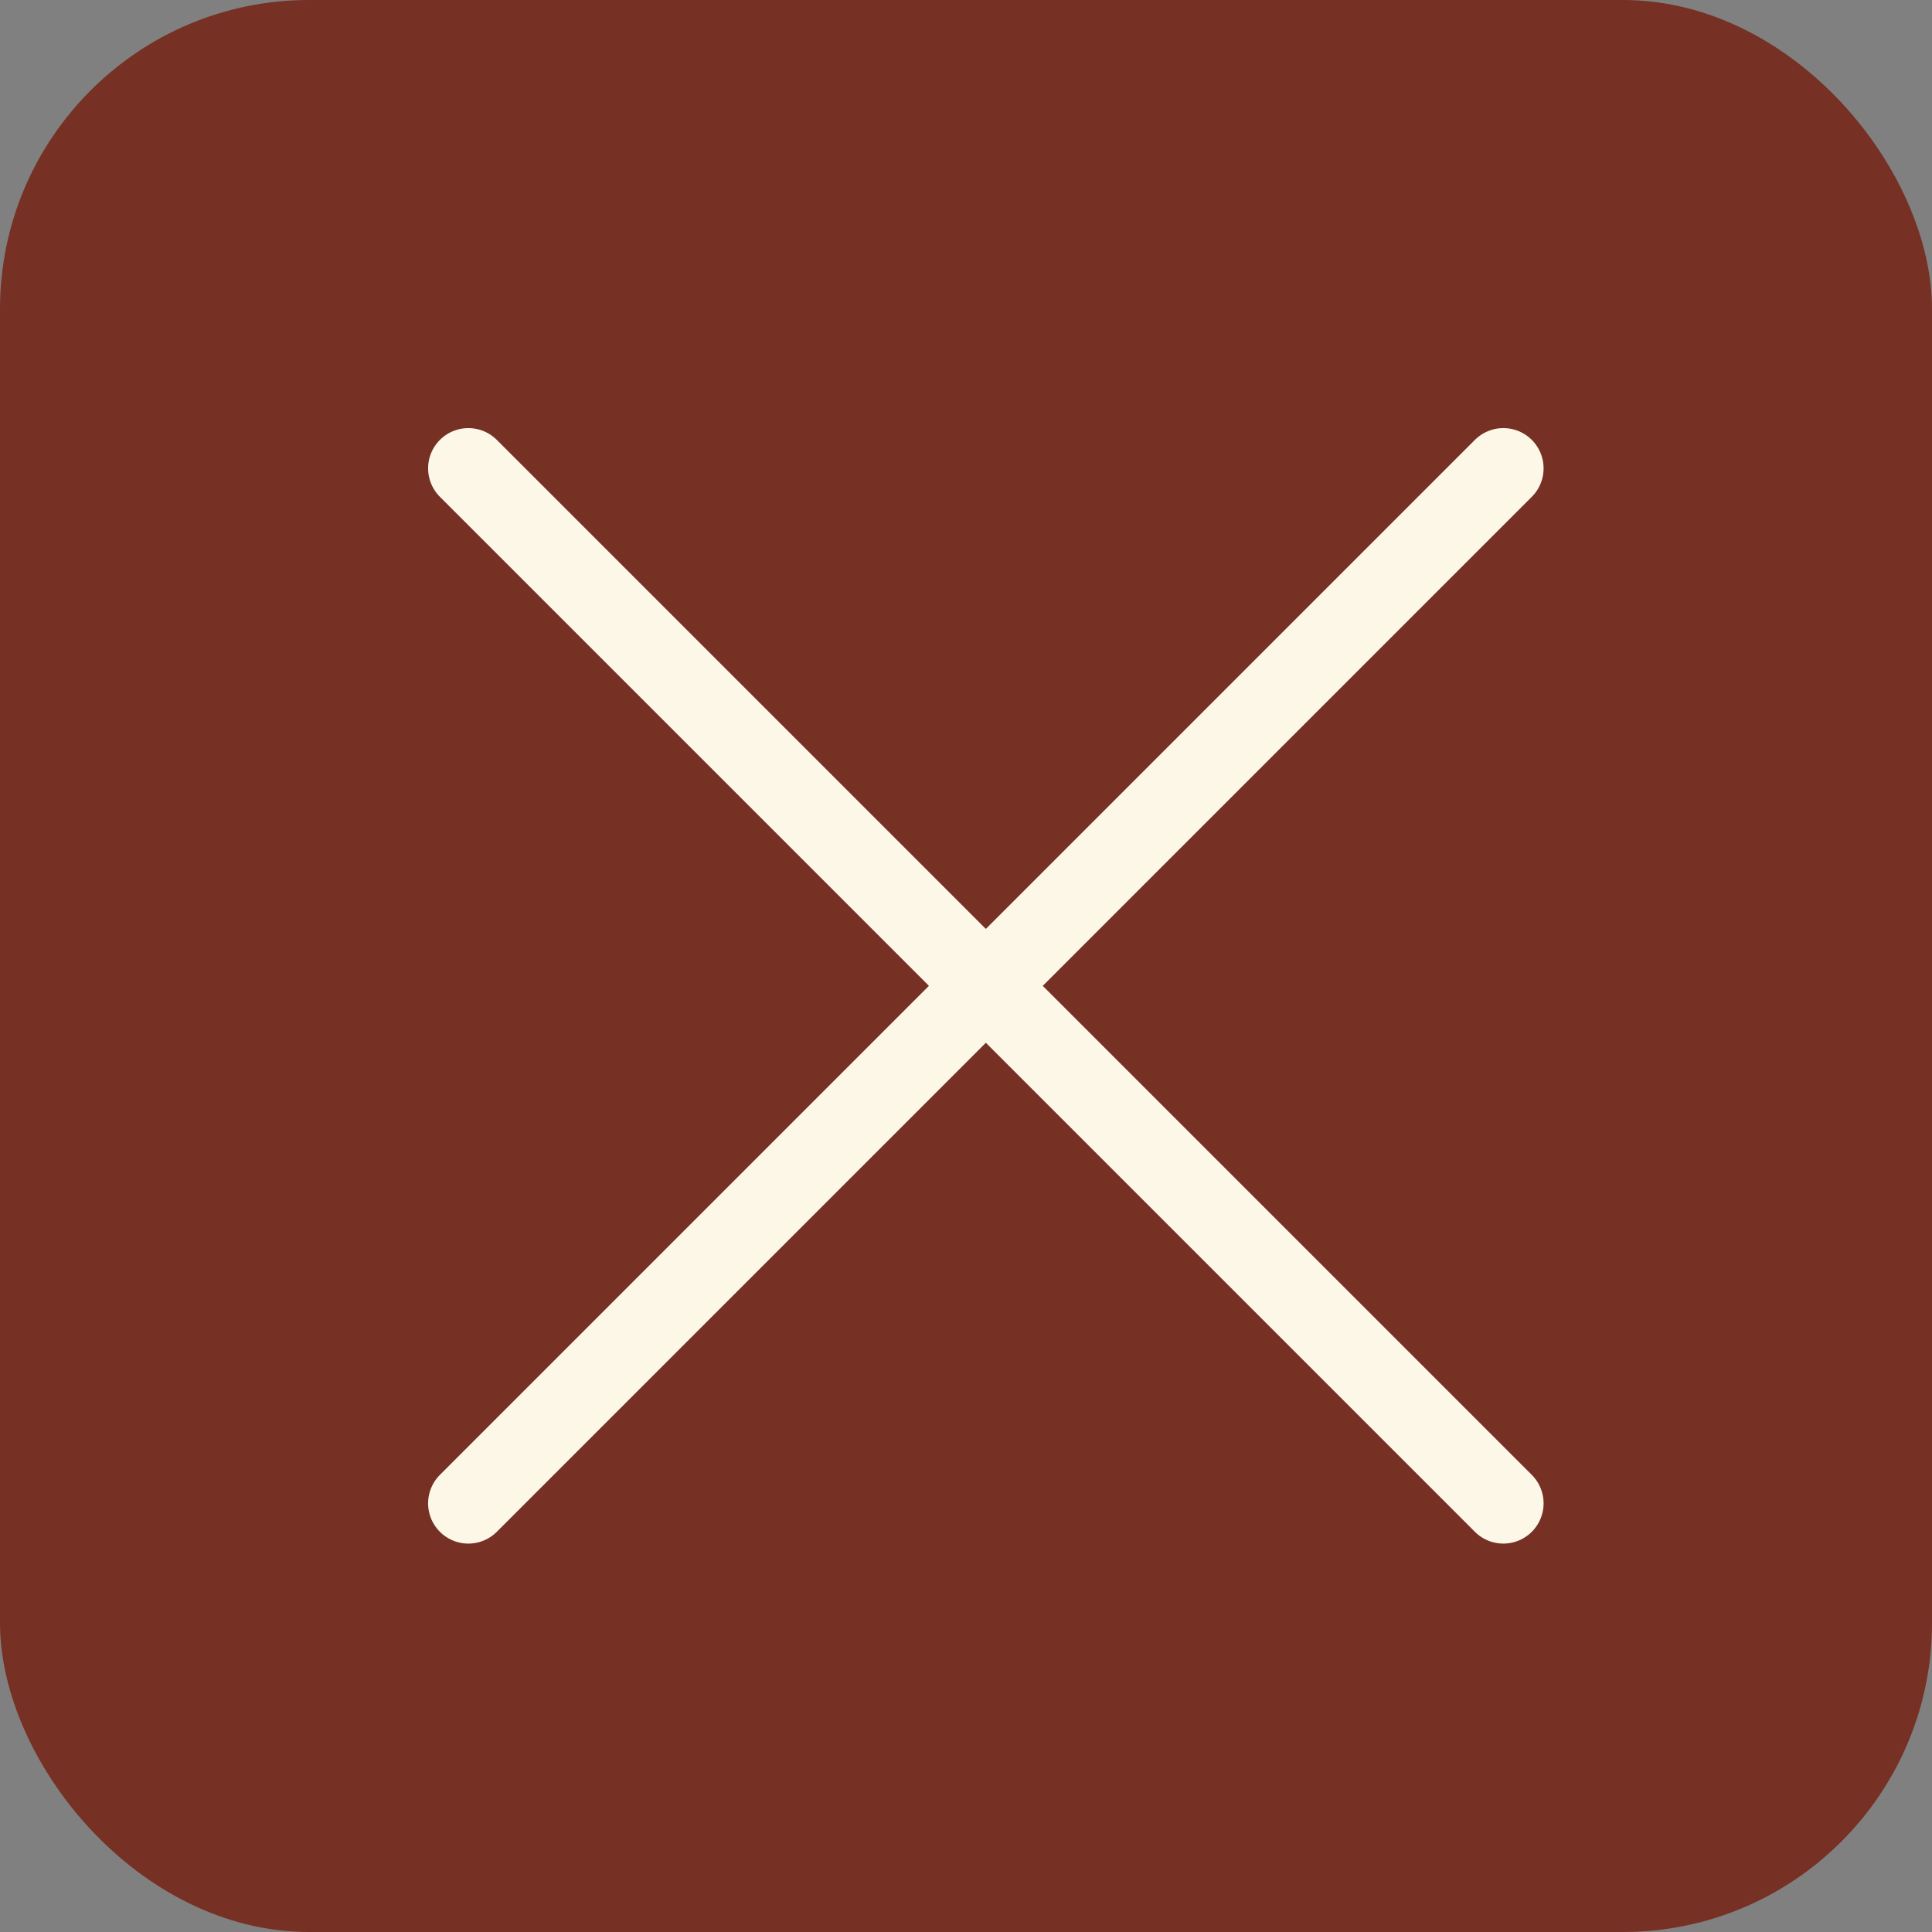 <?xml version="1.0" encoding="UTF-8"?> <svg xmlns="http://www.w3.org/2000/svg" width="24" height="24" fill="none" viewBox="0 0 24 24"><rect x="0" y="0" width="24" height="24" fill="#808080" stroke="none"/><rect width="24" height="24" x="24" y="24" fill="#763024" rx="3.84" transform="rotate(-180 24 24)"></rect><path stroke="#fdf7e8" stroke-linecap="round" d="m5.818 5.818 12.857 12.857M18.675 5.818 5.818 18.675"></path></svg> 